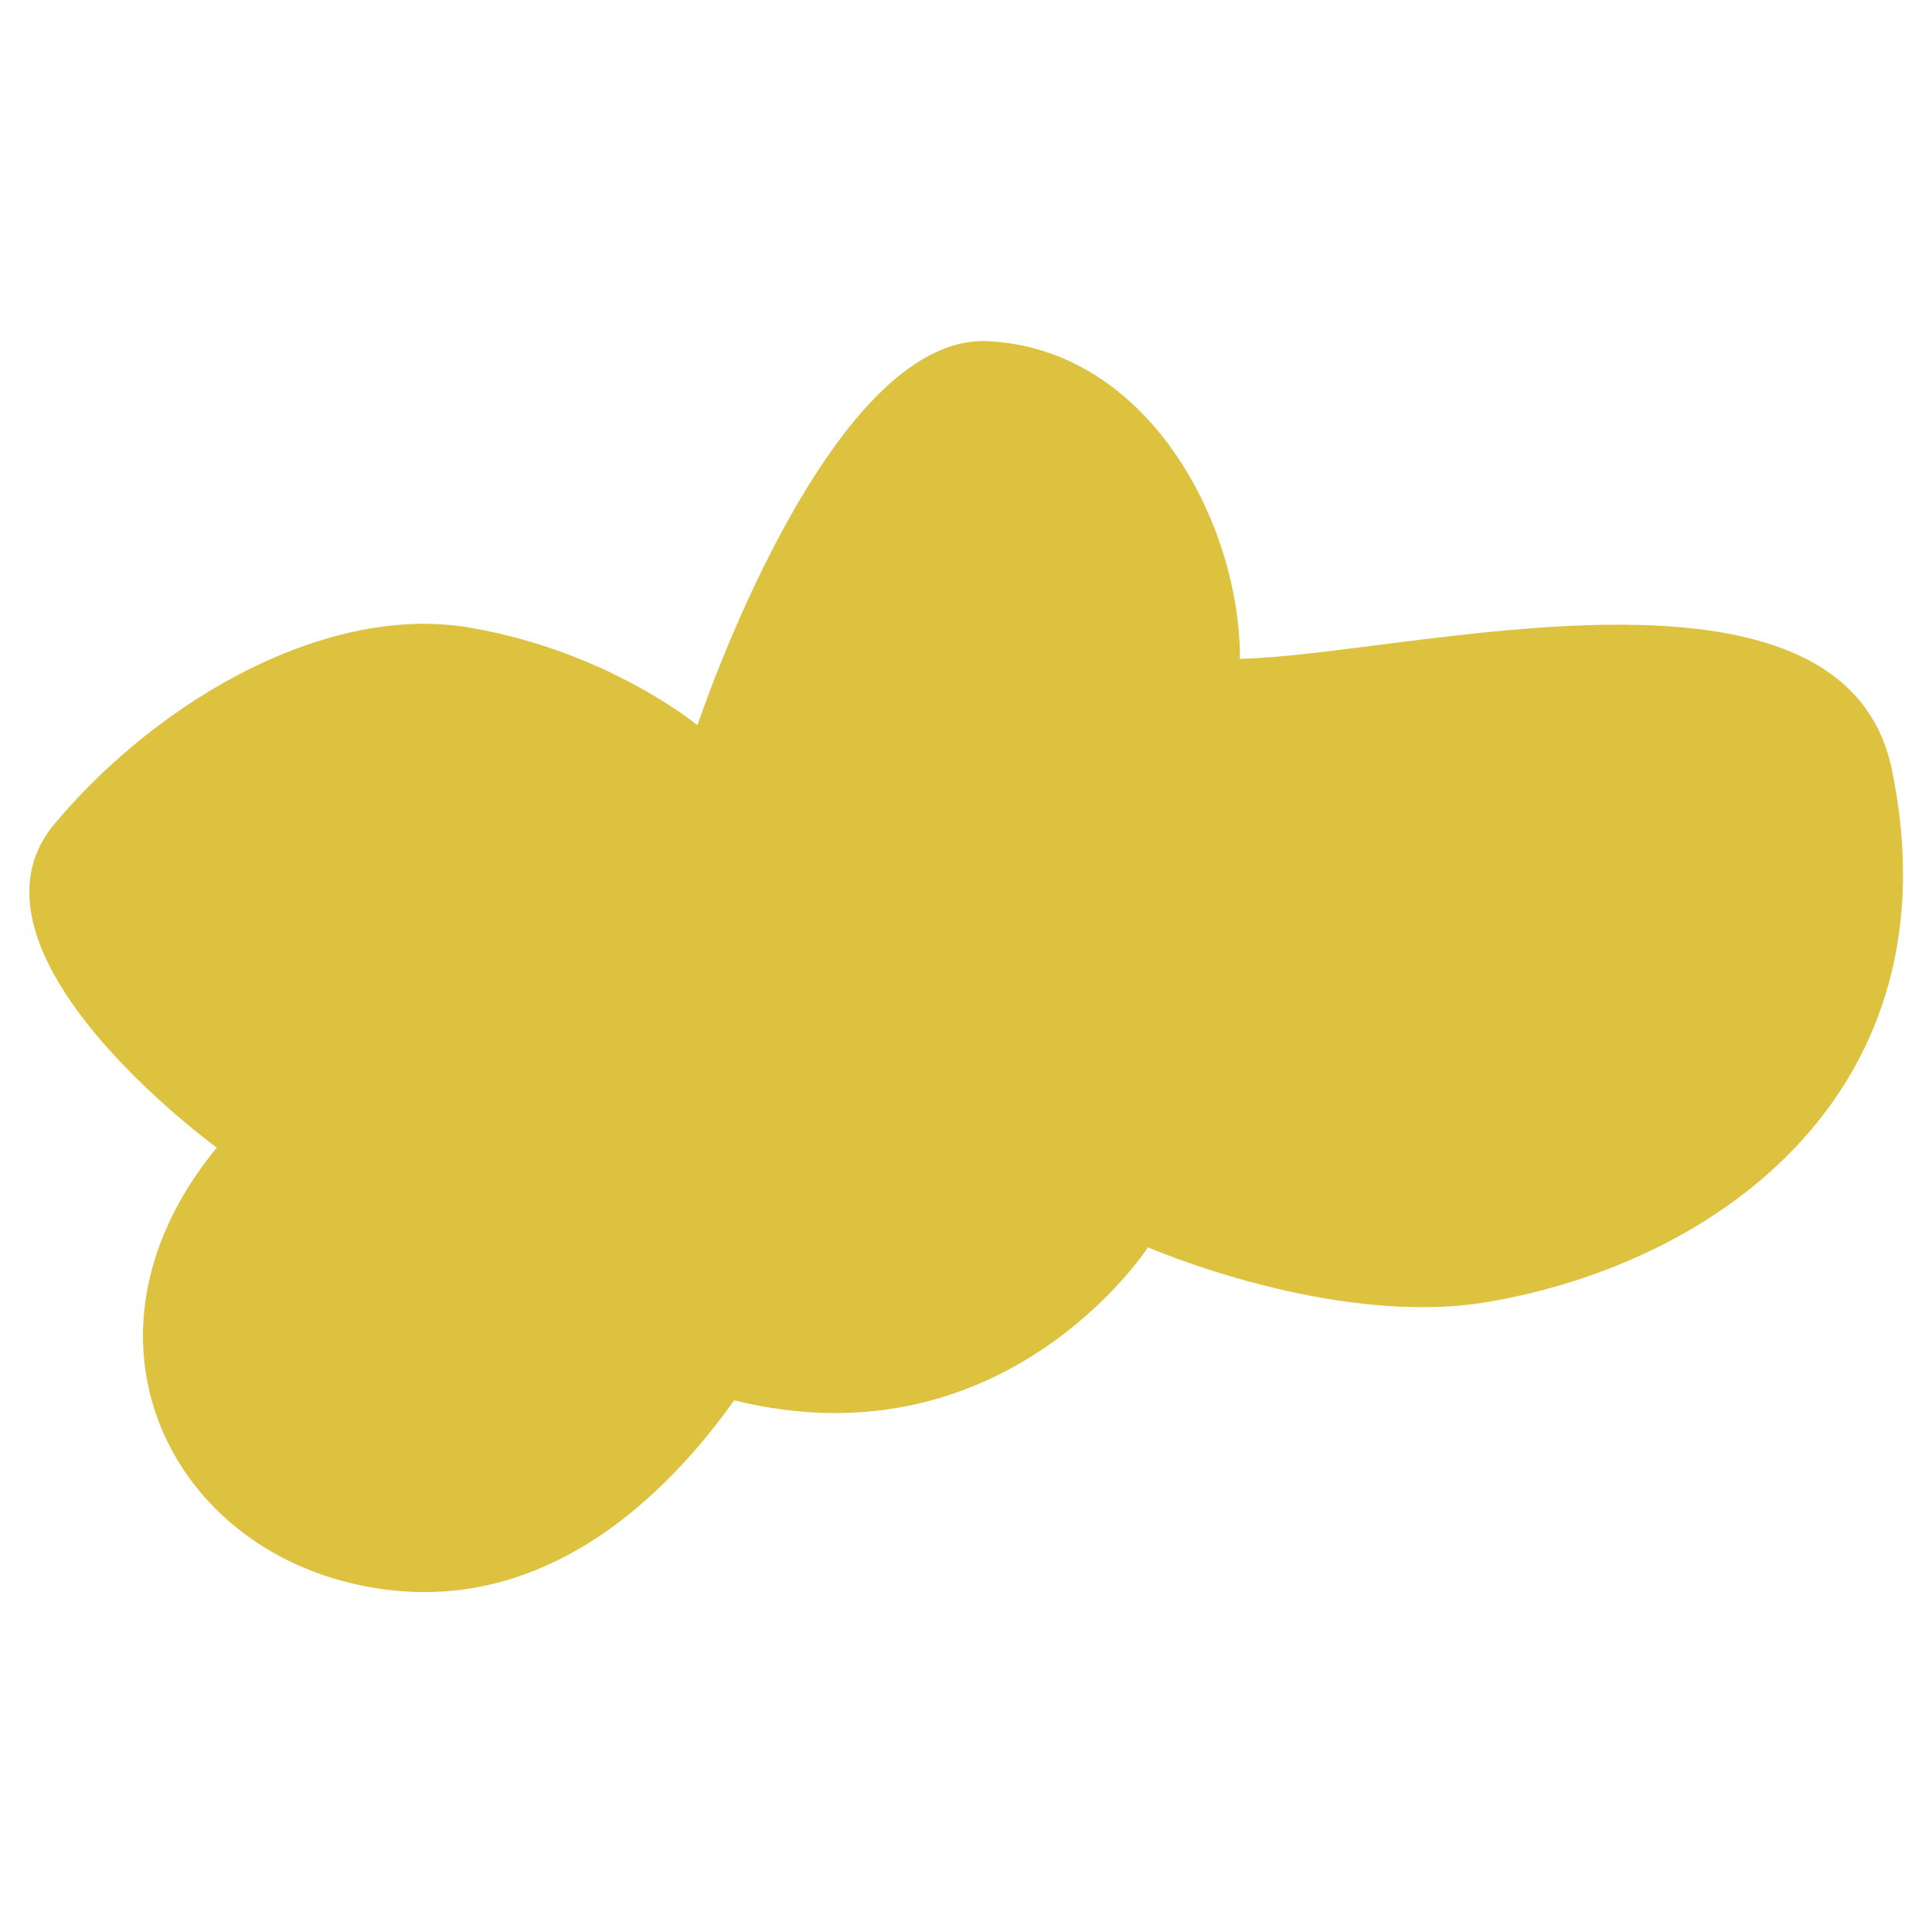 <?xml version="1.0" encoding="utf-8"?>
<!-- Generator: Adobe Illustrator 27.3.1, SVG Export Plug-In . SVG Version: 6.00 Build 0)  -->
<svg version="1.1" id="Calque_1" xmlns="http://www.w3.org/2000/svg" xmlns:xlink="http://www.w3.org/1999/xlink" x="0px" y="0px"
	 viewBox="0 0 500 500" style="enable-background:new 0 0 500 500;" xml:space="preserve">
<style type="text/css">
	.st0{fill:#DDC240;}
</style>
<g>
	<path class="st0" d="M56.1,297c0,0-69.9-50.7-41.9-83.9c27.9-33.1,71.2-56.8,107.2-50.7s59.1,25.3,59.1,25.3s33.6-101.2,75-99.4
		c41.3,1.8,65.4,46.7,65.4,82.2c42.7-0.8,157.2-32.6,168.9,29.6c16.3,81.4-44.1,126.4-104.5,136.8c-40,6.9-88.2-14.1-88.2-14.1
		s-36.9,57-107.1,39.6c-19.9,28-54.2,59.3-101.2,46.8S17.6,343.9,56.1,297"/>
</g>
</svg>
